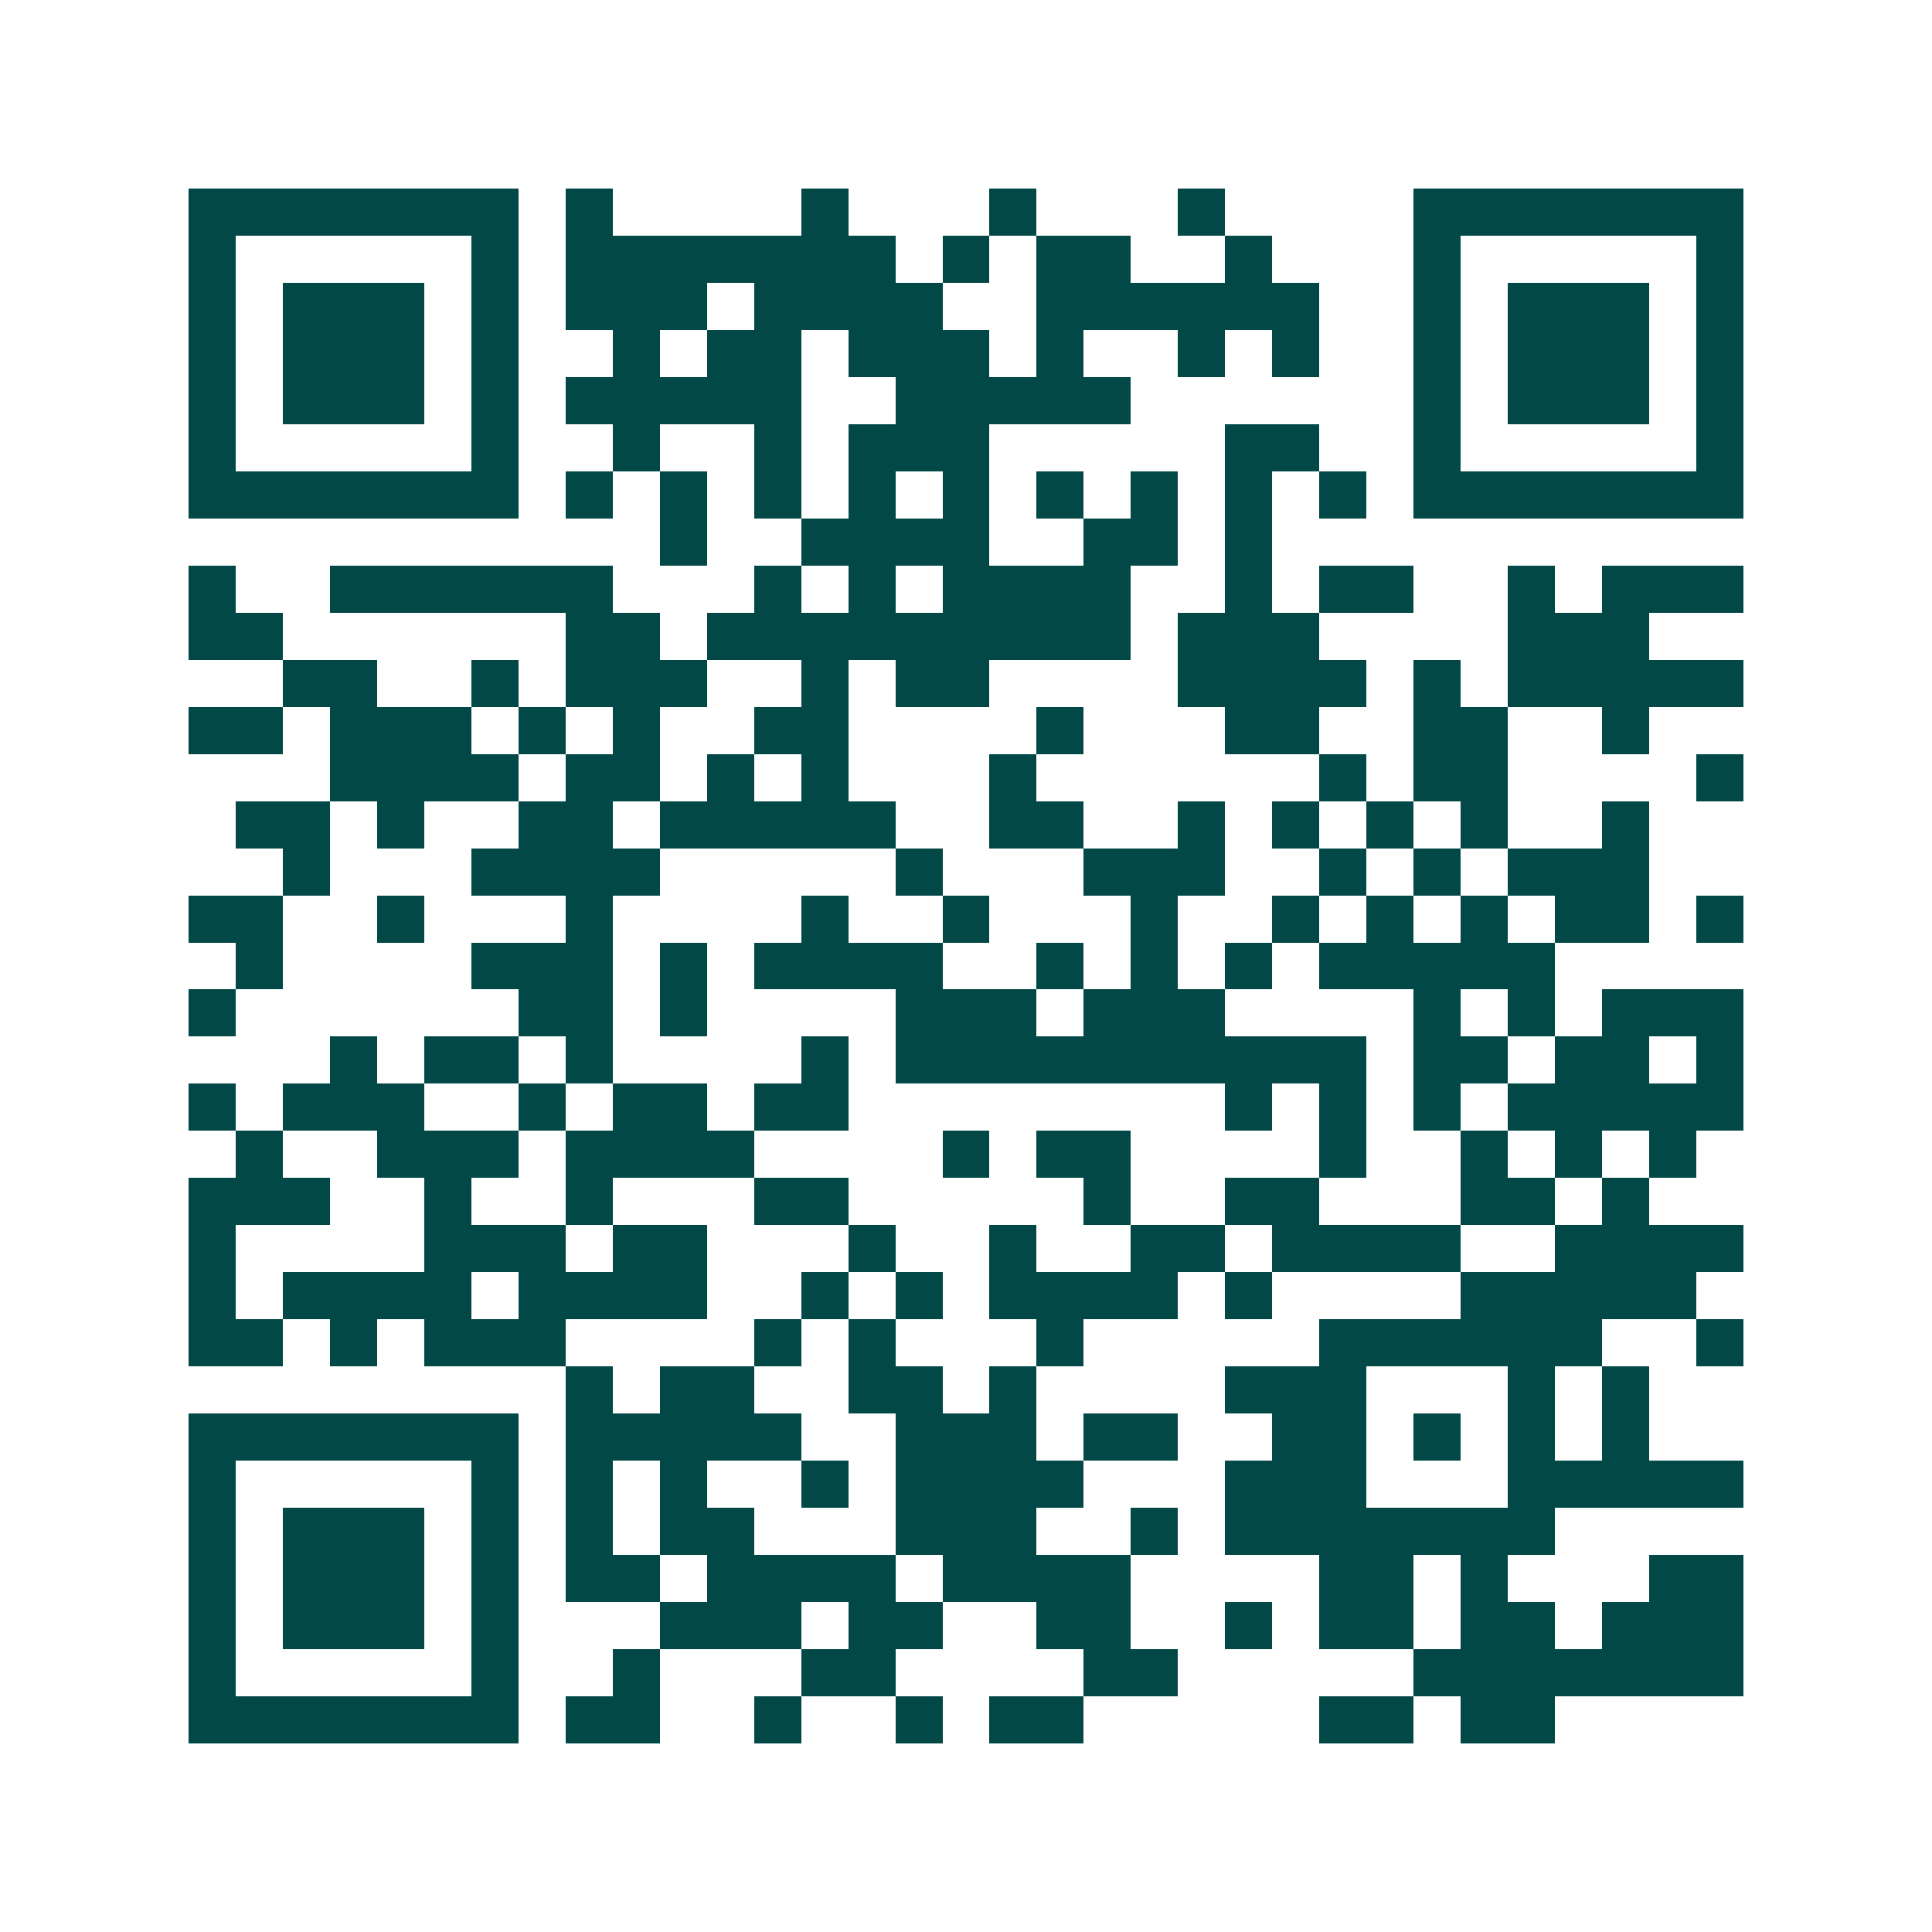 <svg xmlns="http://www.w3.org/2000/svg" width="200" height="200" viewBox="0 0 41 41" shape-rendering="crispEdges"><path fill="#ffffff" d="M0 0h41v41H0z"/><path stroke="#014847" d="M4 4.5h7m1 0h1m4 0h1m3 0h1m3 0h1m4 0h7M4 5.5h1m5 0h1m1 0h7m1 0h1m1 0h2m2 0h1m3 0h1m5 0h1M4 6.5h1m1 0h3m1 0h1m1 0h3m1 0h4m2 0h6m2 0h1m1 0h3m1 0h1M4 7.5h1m1 0h3m1 0h1m2 0h1m1 0h2m1 0h3m1 0h1m2 0h1m1 0h1m2 0h1m1 0h3m1 0h1M4 8.5h1m1 0h3m1 0h1m1 0h5m2 0h5m6 0h1m1 0h3m1 0h1M4 9.5h1m5 0h1m2 0h1m2 0h1m1 0h3m5 0h2m2 0h1m5 0h1M4 10.5h7m1 0h1m1 0h1m1 0h1m1 0h1m1 0h1m1 0h1m1 0h1m1 0h1m1 0h1m1 0h7M14 11.5h1m2 0h4m2 0h2m1 0h1M4 12.5h1m2 0h6m3 0h1m1 0h1m1 0h4m2 0h1m1 0h2m2 0h1m1 0h3M4 13.5h2m6 0h2m1 0h9m1 0h3m4 0h3M6 14.5h2m2 0h1m1 0h3m2 0h1m1 0h2m4 0h4m1 0h1m1 0h5M4 15.5h2m1 0h3m1 0h1m1 0h1m2 0h2m4 0h1m3 0h2m2 0h2m2 0h1M7 16.5h4m1 0h2m1 0h1m1 0h1m3 0h1m6 0h1m1 0h2m4 0h1M5 17.5h2m1 0h1m2 0h2m1 0h5m2 0h2m2 0h1m1 0h1m1 0h1m1 0h1m2 0h1M6 18.5h1m3 0h4m5 0h1m3 0h3m2 0h1m1 0h1m1 0h3M4 19.5h2m2 0h1m3 0h1m4 0h1m2 0h1m3 0h1m2 0h1m1 0h1m1 0h1m1 0h2m1 0h1M5 20.5h1m4 0h3m1 0h1m1 0h4m2 0h1m1 0h1m1 0h1m1 0h5M4 21.5h1m6 0h2m1 0h1m4 0h3m1 0h3m4 0h1m1 0h1m1 0h3M7 22.5h1m1 0h2m1 0h1m4 0h1m1 0h10m1 0h2m1 0h2m1 0h1M4 23.5h1m1 0h3m2 0h1m1 0h2m1 0h2m8 0h1m1 0h1m1 0h1m1 0h5M5 24.5h1m2 0h3m1 0h4m4 0h1m1 0h2m4 0h1m2 0h1m1 0h1m1 0h1M4 25.5h3m2 0h1m2 0h1m3 0h2m5 0h1m2 0h2m3 0h2m1 0h1M4 26.5h1m4 0h3m1 0h2m3 0h1m2 0h1m2 0h2m1 0h4m2 0h4M4 27.5h1m1 0h4m1 0h4m2 0h1m1 0h1m1 0h4m1 0h1m4 0h5M4 28.5h2m1 0h1m1 0h3m4 0h1m1 0h1m3 0h1m5 0h6m2 0h1M12 29.5h1m1 0h2m2 0h2m1 0h1m4 0h3m3 0h1m1 0h1M4 30.5h7m1 0h5m2 0h3m1 0h2m2 0h2m1 0h1m1 0h1m1 0h1M4 31.5h1m5 0h1m1 0h1m1 0h1m2 0h1m1 0h4m3 0h3m3 0h5M4 32.5h1m1 0h3m1 0h1m1 0h1m1 0h2m3 0h3m2 0h1m1 0h7M4 33.5h1m1 0h3m1 0h1m1 0h2m1 0h4m1 0h4m4 0h2m1 0h1m3 0h2M4 34.5h1m1 0h3m1 0h1m3 0h3m1 0h2m2 0h2m2 0h1m1 0h2m1 0h2m1 0h3M4 35.5h1m5 0h1m2 0h1m3 0h2m4 0h2m5 0h7M4 36.5h7m1 0h2m2 0h1m2 0h1m1 0h2m5 0h2m1 0h2"/></svg>
